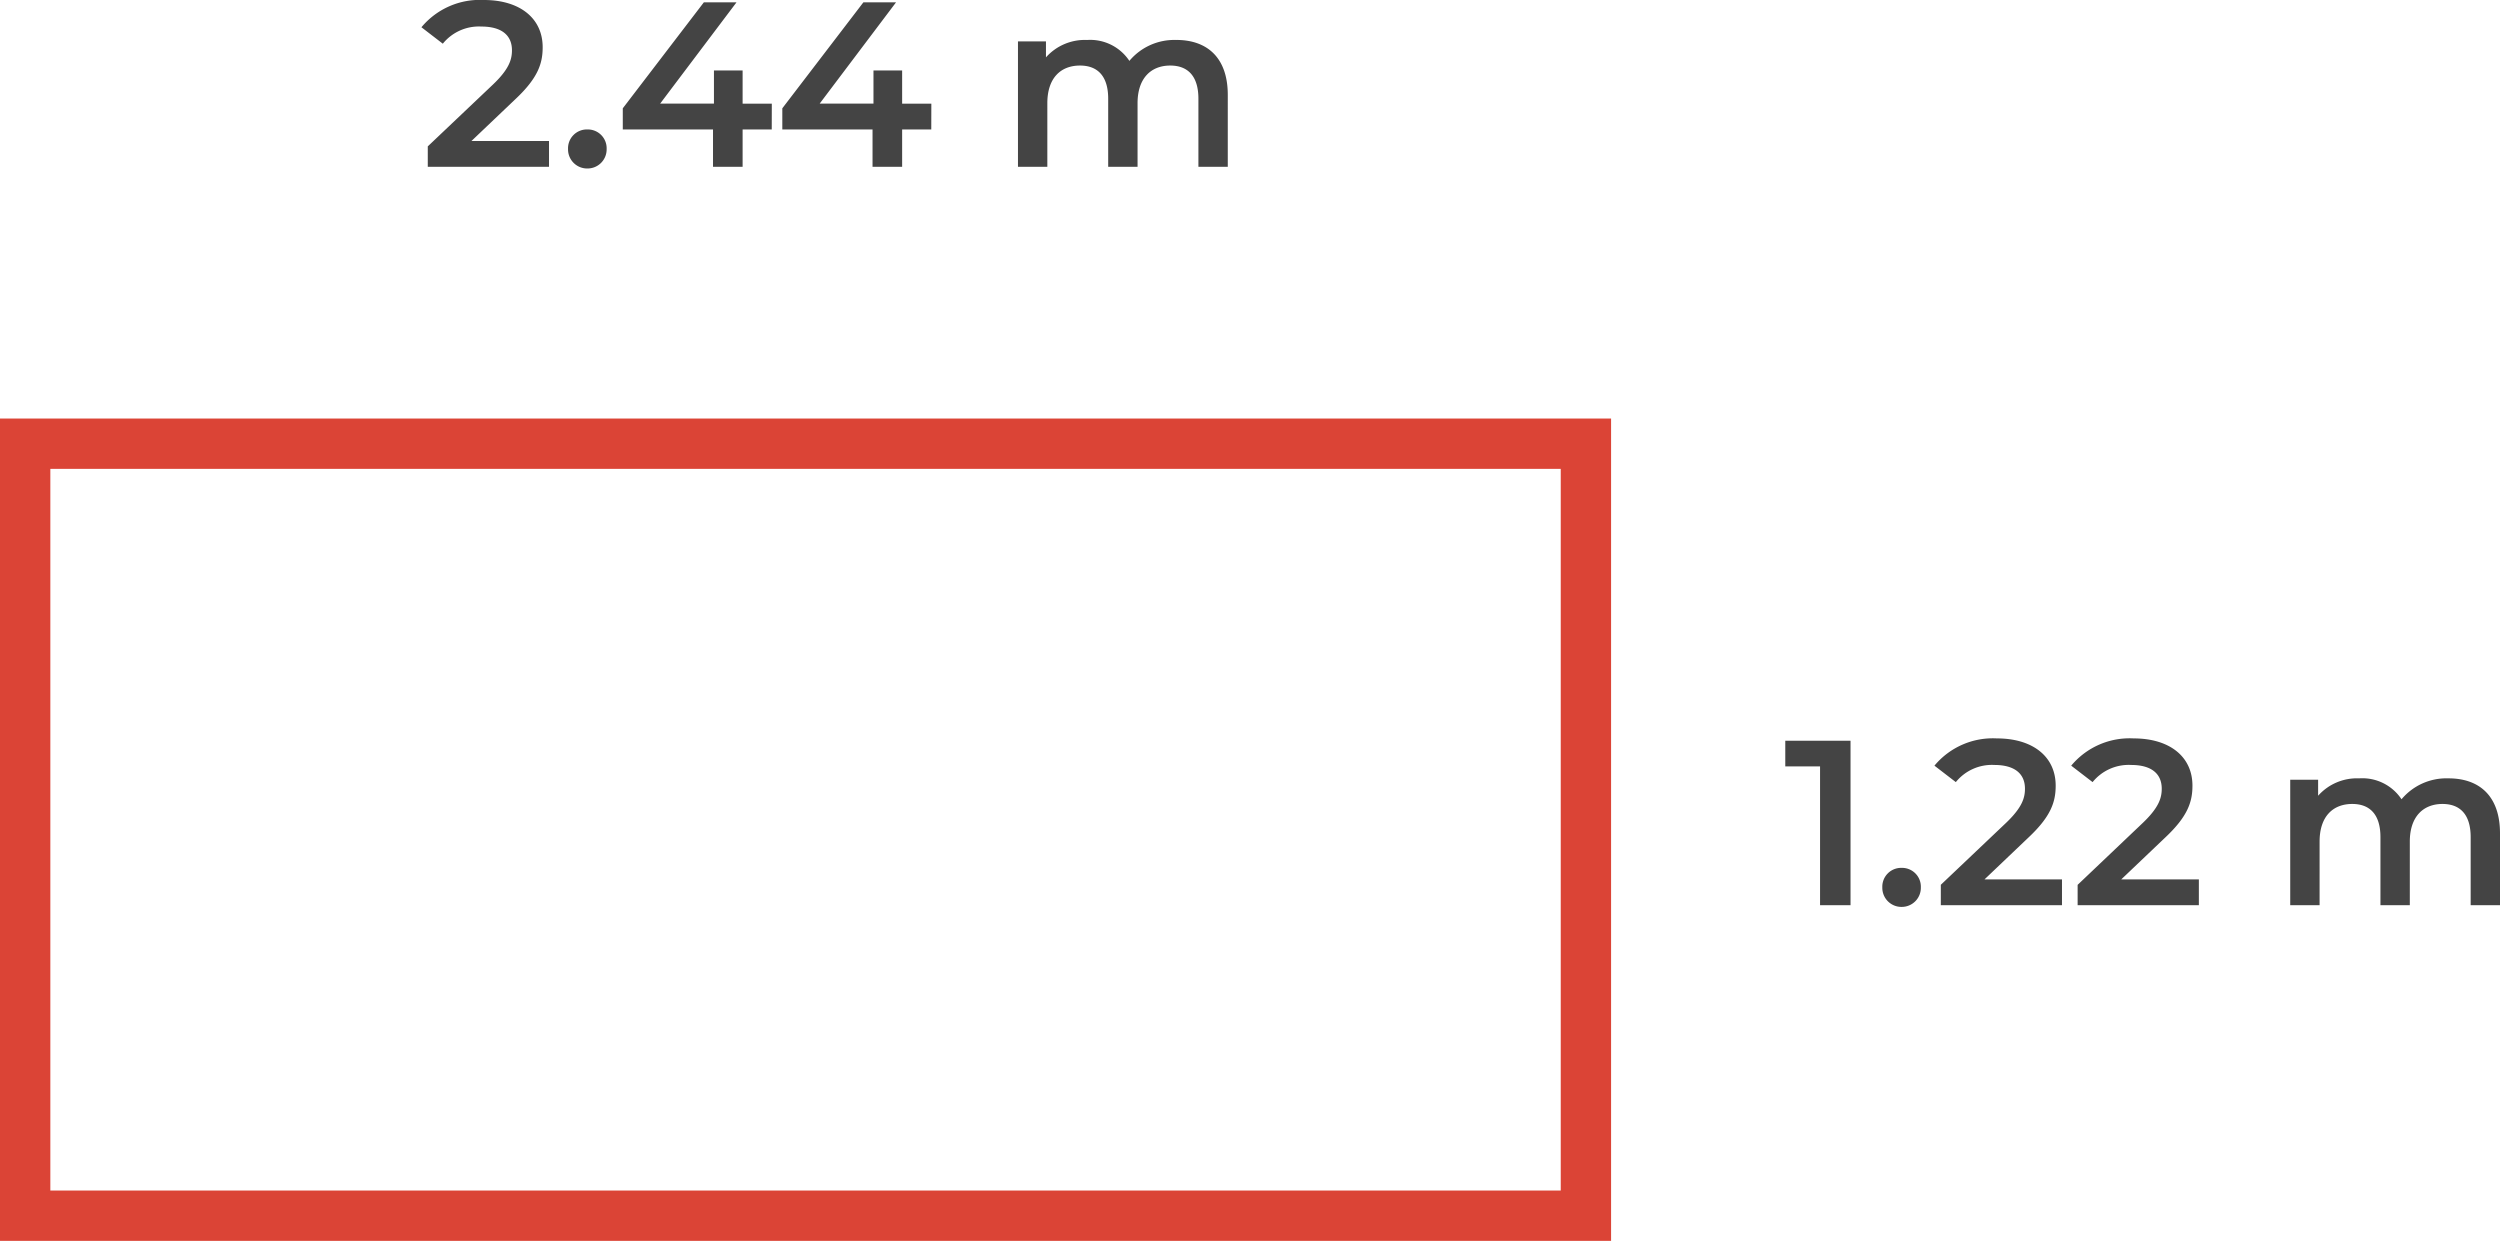 <svg xmlns="http://www.w3.org/2000/svg" width="148.968" height="73.94" viewBox="0 0 148.968 73.94">
  <g id="Group_1622" data-name="Group 1622" transform="translate(-9266 -10024.06)">
    <g id="Rectangle_630" data-name="Rectangle 630" transform="translate(9266 10049)" fill="none" stroke="#db4436" stroke-width="3">
      <rect width="96" height="49" stroke="none"/>
      <rect x="1.5" y="1.5" width="93" height="46" fill="none"/>
    </g>
    <path id="Path_1348" data-name="Path 1348" d="M3.094-1.54,5.712-4.032C7.07-5.306,7.336-6.174,7.336-7.126c0-1.736-1.372-2.814-3.5-2.814A4.526,4.526,0,0,0,.112-8.316l1.274.98a2.766,2.766,0,0,1,2.3-1.022c1.2,0,1.82.518,1.82,1.414,0,.546-.168,1.12-1.12,2.03L.49-1.218V0H7.714V-1.54ZM10,.1a1.139,1.139,0,0,0,1.148-1.162A1.122,1.122,0,0,0,10-2.226,1.122,1.122,0,0,0,8.848-1.064,1.139,1.139,0,0,0,10,.1Zm10.99-3.864H19.25V-5.74H17.542v1.974H14.336L18.886-9.8H16.94L12.11-3.486v1.26h5.376V0H19.25V-2.226h1.736Zm9.506,0H28.756V-5.74H27.048v1.974H23.842L28.392-9.8H26.446l-4.83,6.314v1.26h5.376V0h1.764V-2.226h1.736Zm14.6-3.794a3.489,3.489,0,0,0-2.8,1.246,2.8,2.8,0,0,0-2.52-1.246,3.1,3.1,0,0,0-2.45,1.036v-.952H35.658V0h1.75V-3.794c0-1.484.784-2.24,1.946-2.24,1.064,0,1.68.644,1.68,1.974V0h1.75V-3.794c0-1.484.8-2.24,1.946-2.24,1.064,0,1.68.644,1.68,1.974V0h1.75V-4.284C48.16-6.538,46.9-7.56,45.094-7.56Z" transform="translate(9291 10034)" fill="#444"/>
    <path id="Path_1349" data-name="Path 1349" d="M.112-9.8v1.526H2.184V0H4V-9.8ZM7.042.1A1.139,1.139,0,0,0,8.19-1.064,1.122,1.122,0,0,0,7.042-2.226,1.122,1.122,0,0,0,5.894-1.064,1.139,1.139,0,0,0,7.042.1ZM11.984-1.54,14.6-4.032c1.358-1.274,1.624-2.142,1.624-3.094,0-1.736-1.372-2.814-3.5-2.814A4.526,4.526,0,0,0,9-8.316l1.274.98a2.766,2.766,0,0,1,2.3-1.022c1.2,0,1.82.518,1.82,1.414,0,.546-.168,1.12-1.12,2.03L9.38-1.218V0H16.6V-1.54Zm8.148,0L22.75-4.032c1.358-1.274,1.624-2.142,1.624-3.094,0-1.736-1.372-2.814-3.5-2.814A4.526,4.526,0,0,0,17.15-8.316l1.274.98a2.766,2.766,0,0,1,2.3-1.022c1.2,0,1.82.518,1.82,1.414,0,.546-.168,1.12-1.12,2.03l-3.892,3.7V0h7.224V-1.54Zm19.5-6.02a3.489,3.489,0,0,0-2.8,1.246,2.8,2.8,0,0,0-2.52-1.246,3.1,3.1,0,0,0-2.45,1.036v-.952H30.2V0h1.75V-3.794c0-1.484.784-2.24,1.946-2.24,1.064,0,1.68.644,1.68,1.974V0h1.75V-3.794c0-1.484.8-2.24,1.946-2.24,1.064,0,1.68.644,1.68,1.974V0H42.7V-4.284C42.7-6.538,41.44-7.56,39.634-7.56Z" transform="translate(9372.268 10078)" fill="#444"/>
  </g>
</svg>
